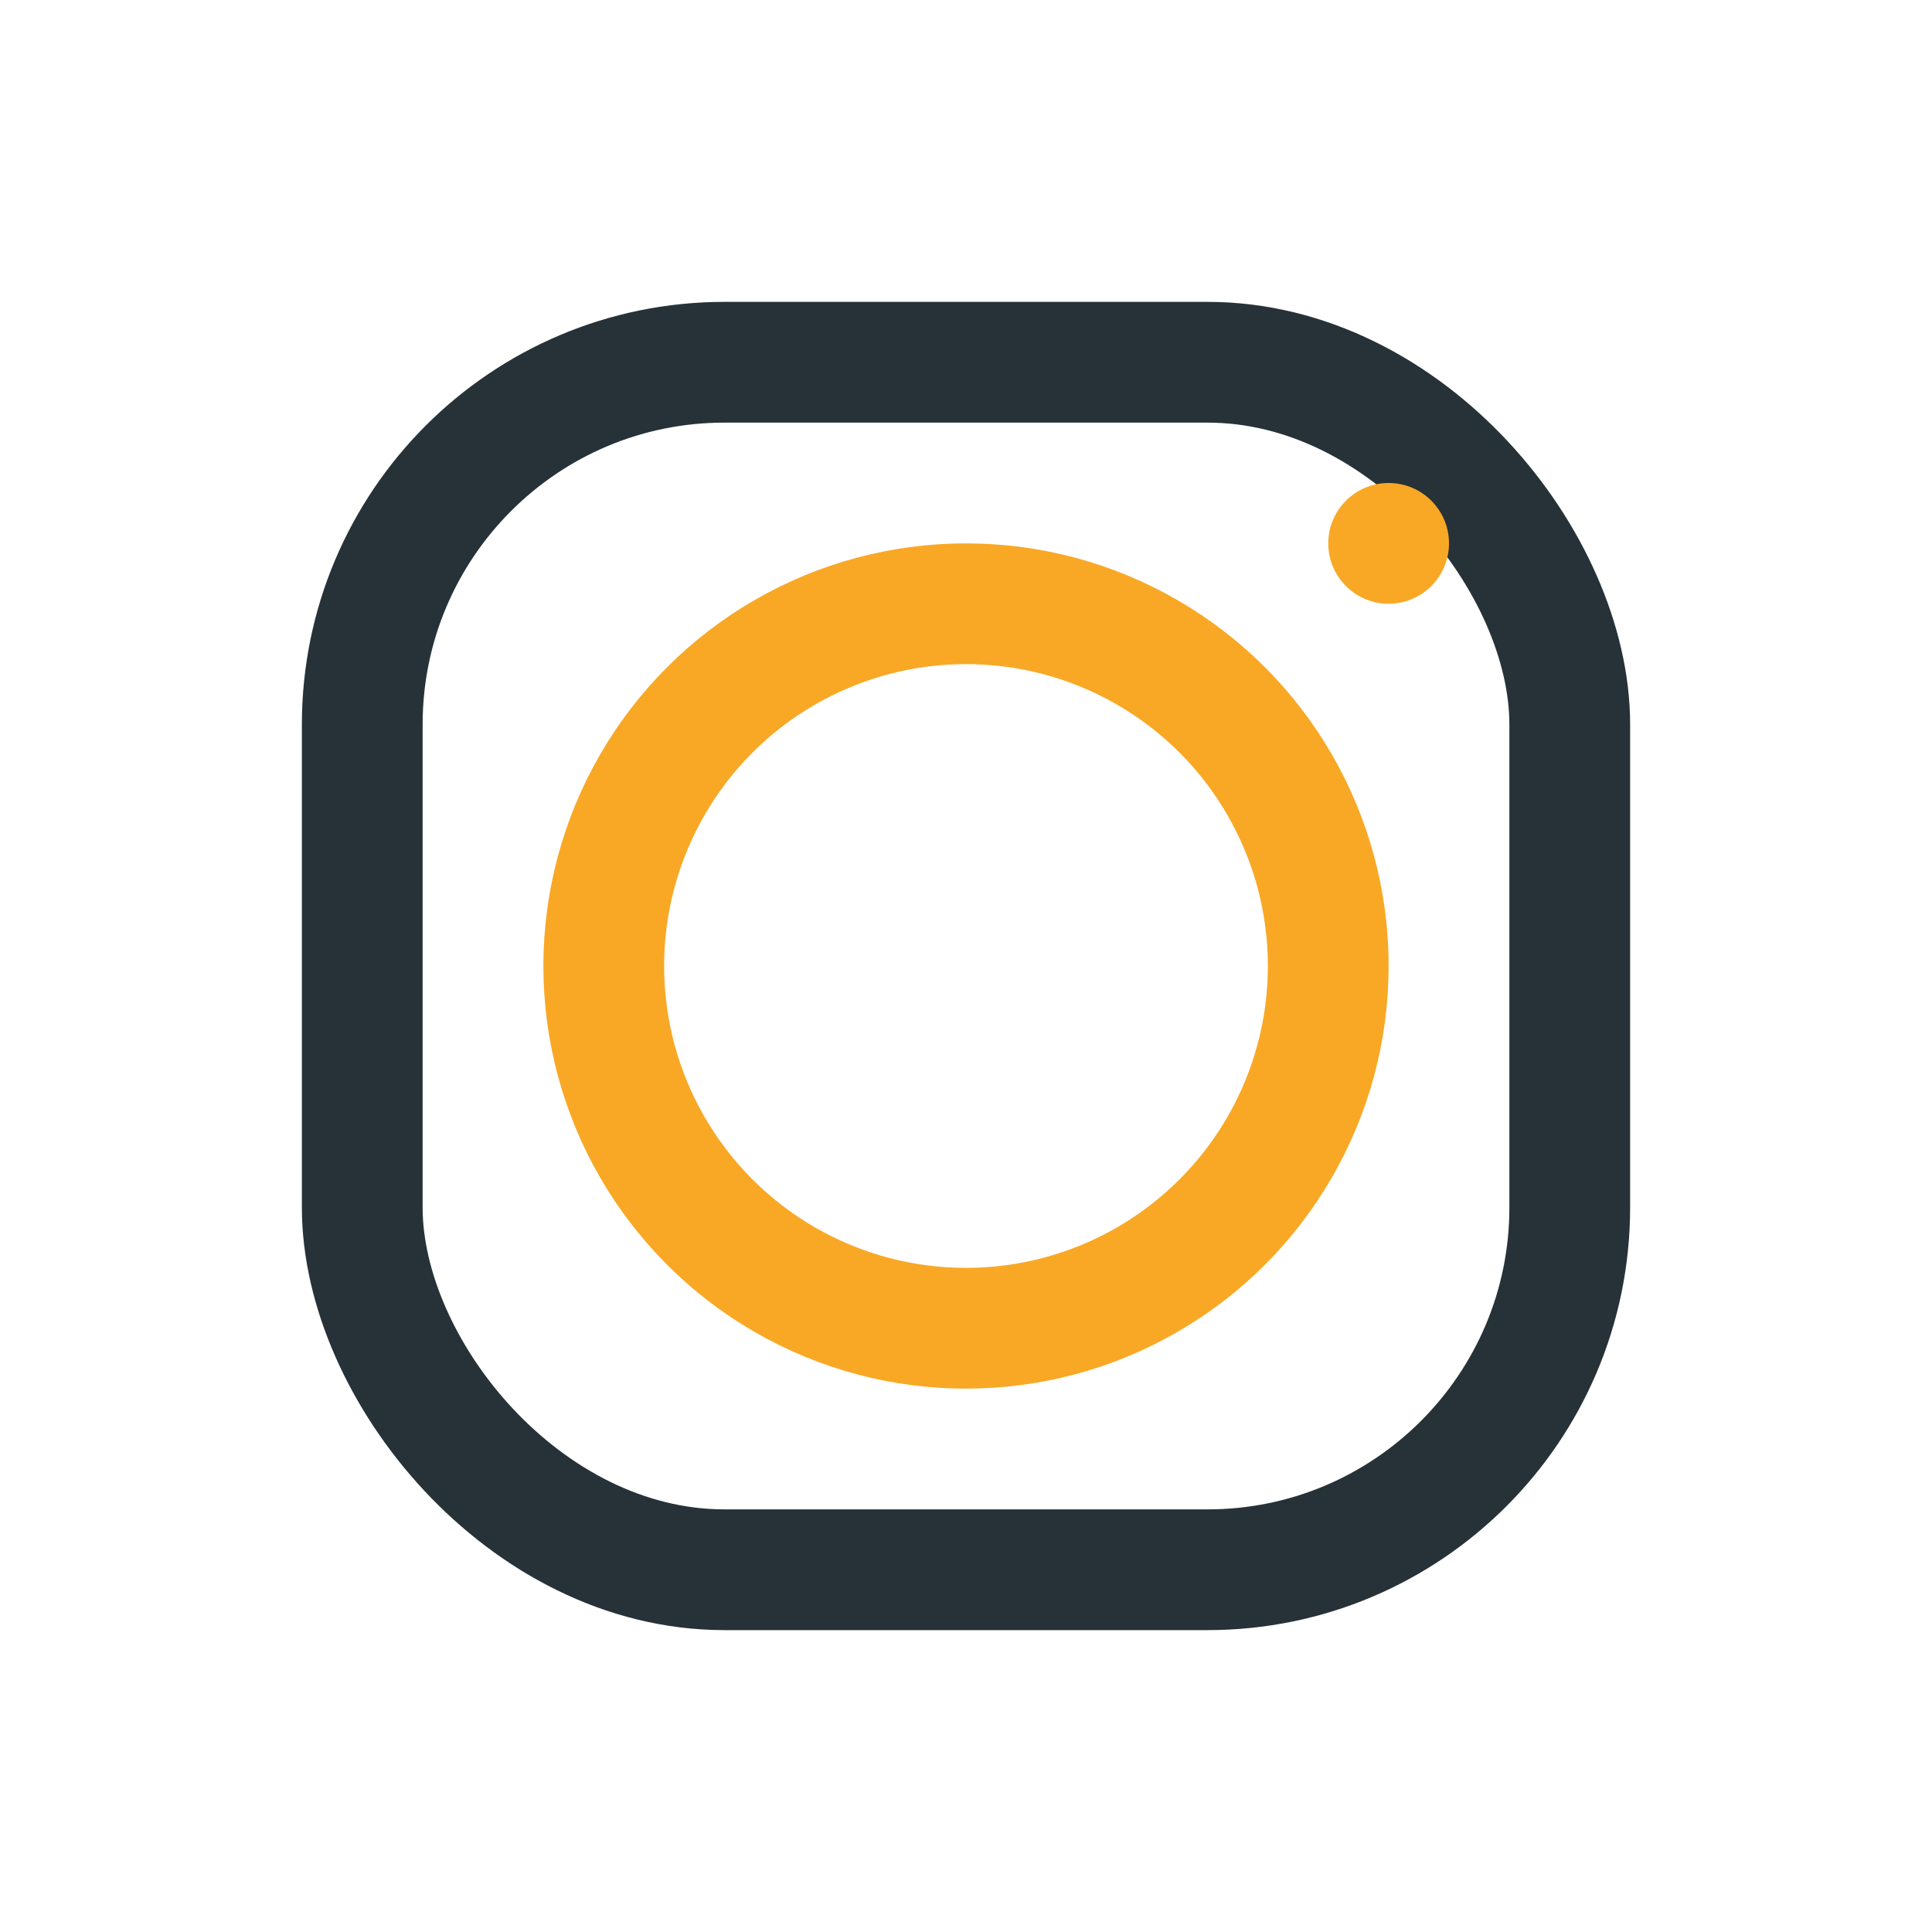 <?xml version="1.0" encoding="UTF-8"?>
<svg xmlns="http://www.w3.org/2000/svg" width="32" height="32" viewBox="0 0 32 32"><rect x="6" y="6" width="20" height="20" rx="6" fill="none" stroke="#263238" stroke-width="2"/><circle cx="16" cy="16" r="6" fill="none" stroke="#F9A825" stroke-width="2"/><circle cx="23" cy="9" r="1" fill="#F9A825"/></svg>